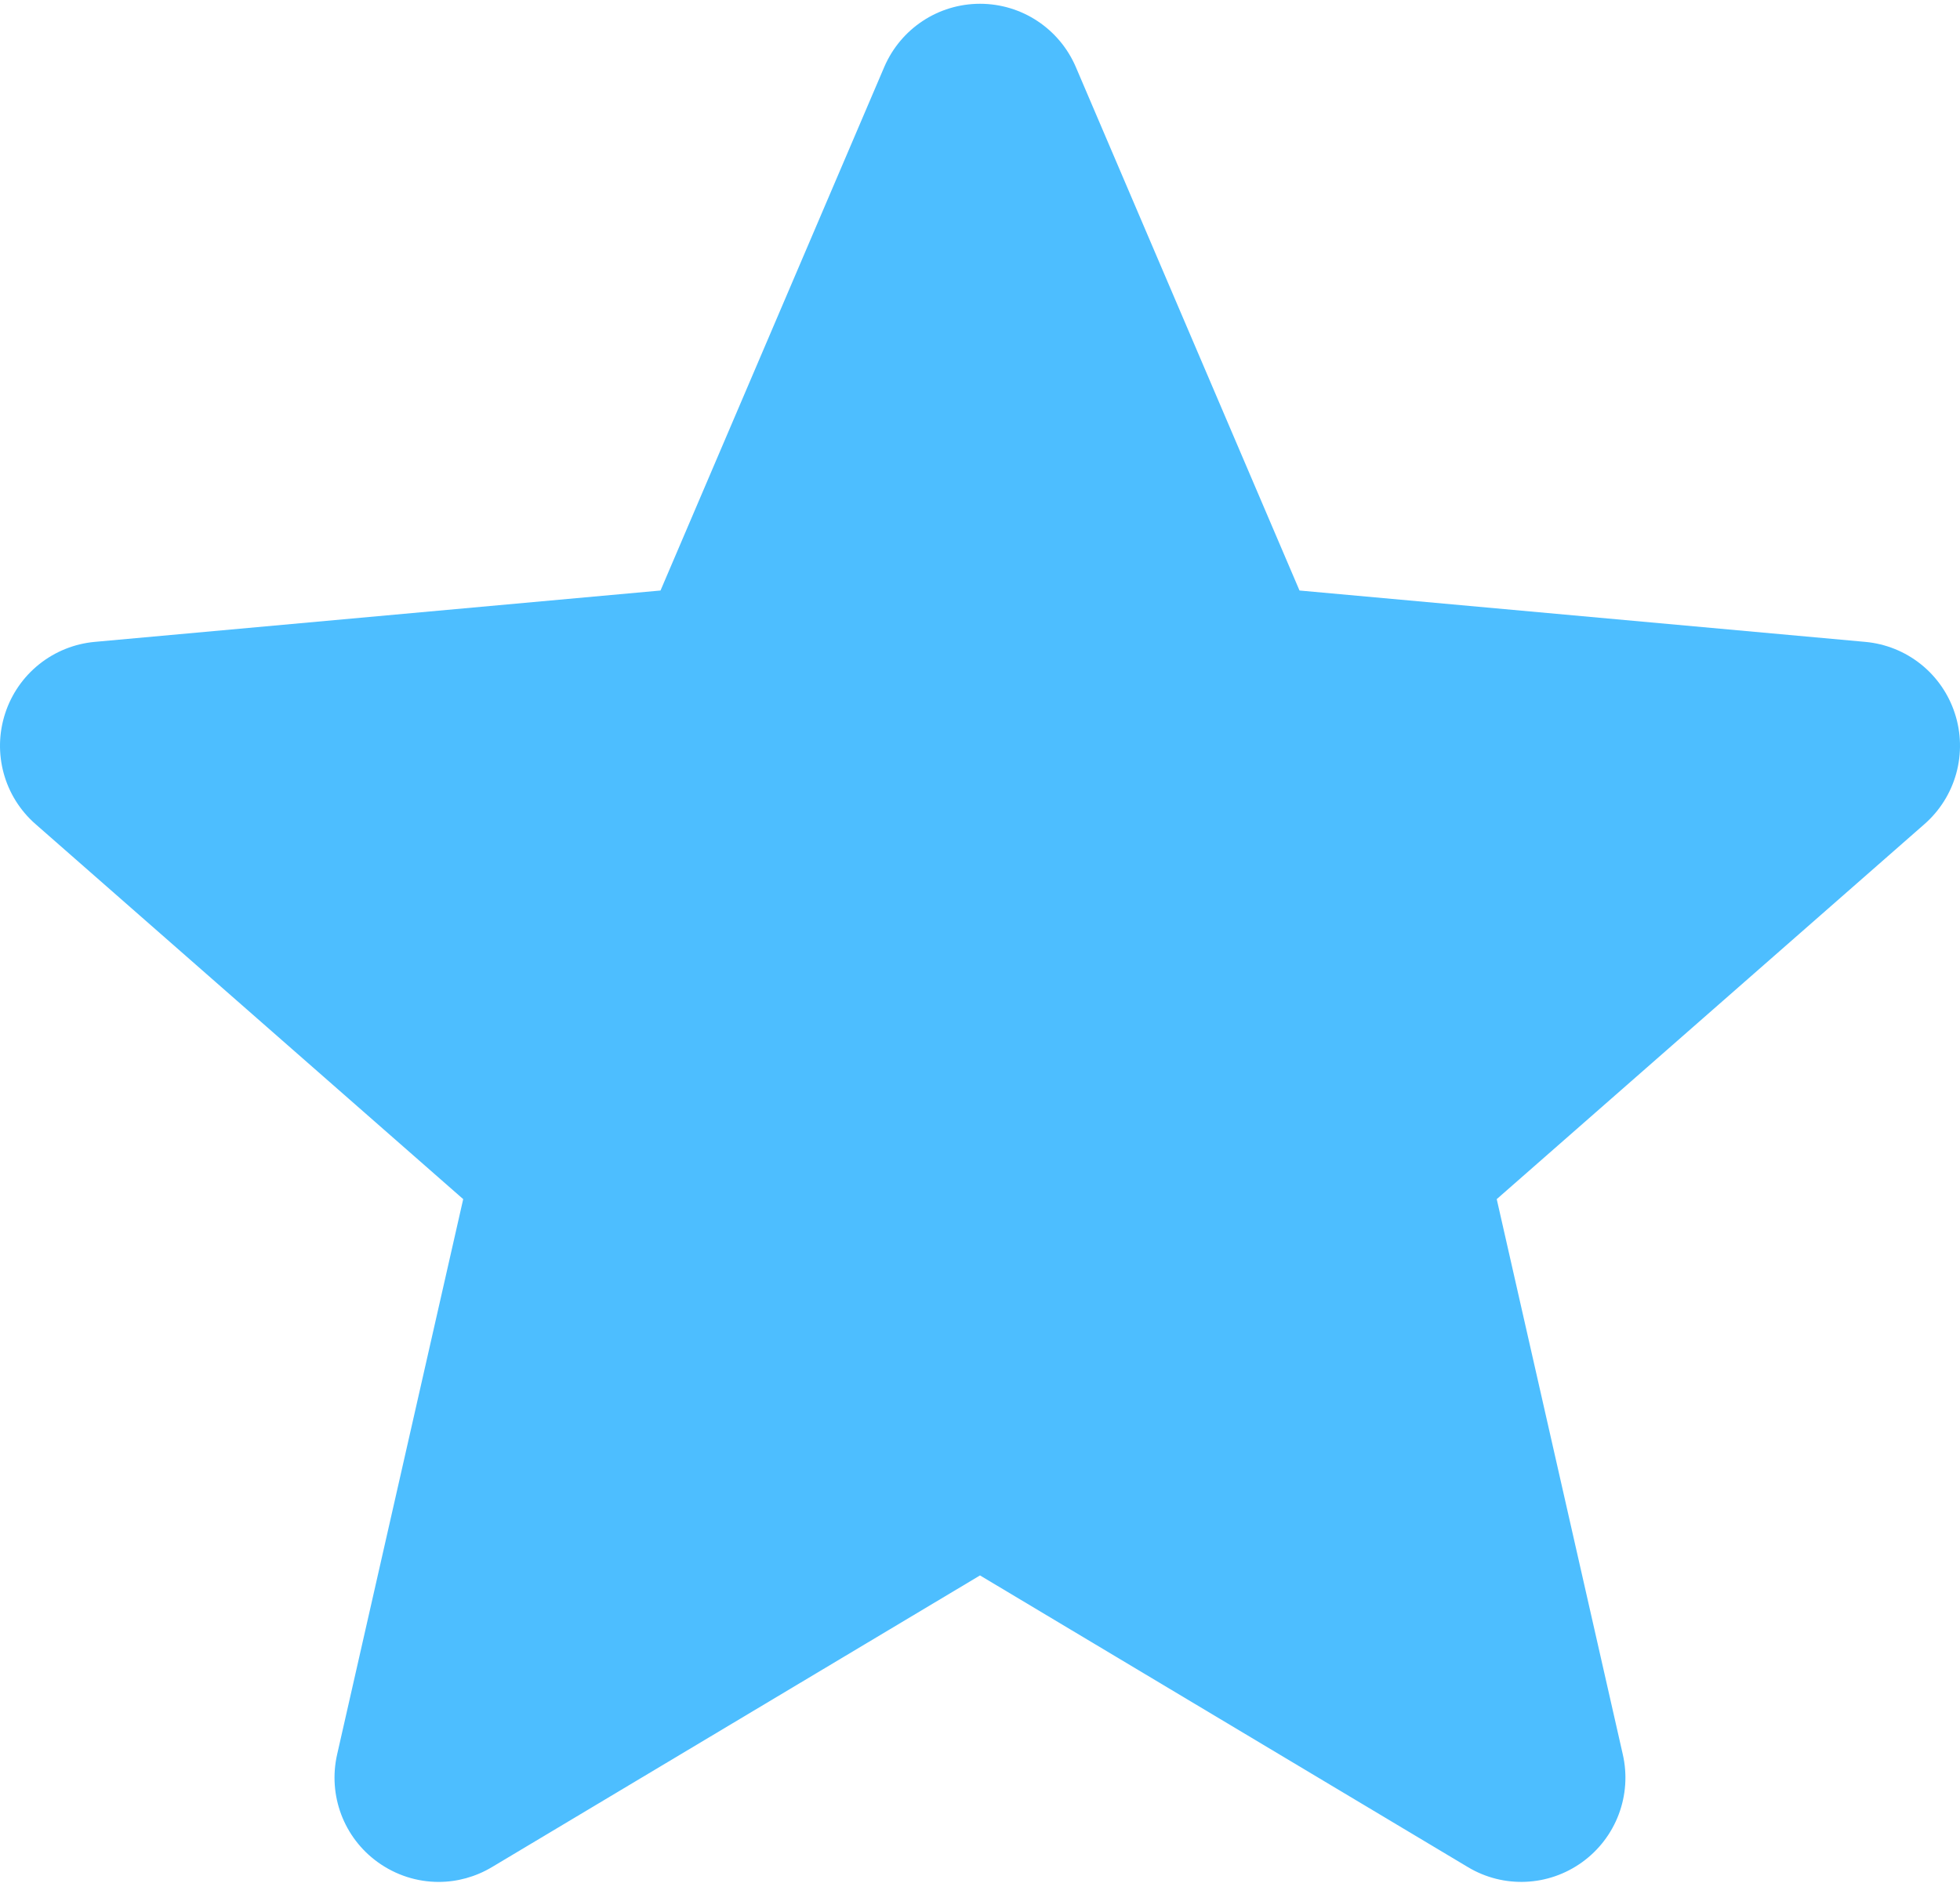 <?xml version="1.0" encoding="UTF-8"?> <svg xmlns="http://www.w3.org/2000/svg" width="512" height="492" viewBox="0 0 512 492" fill="none"> <path d="M510.665 186.4C509.028 181.326 505.934 176.847 501.768 173.519C497.602 170.192 492.549 168.165 487.239 167.69L339.462 154.27L281.027 17.497C276.717 7.473 266.905 0.987 256.003 0.987C245.1 0.987 235.287 7.474 230.979 17.522L172.543 154.271L24.743 167.69C19.439 168.175 14.394 170.207 10.234 173.533C6.074 176.859 2.981 181.333 1.34 186.4C-2.031 196.768 1.082 208.14 9.297 215.308L121 313.27L88.061 458.364C85.651 469.032 89.791 480.06 98.644 486.459C103.401 489.897 108.968 491.647 114.581 491.647C119.421 491.647 124.221 490.342 128.531 487.764L256.003 411.578L383.428 487.764C392.752 493.374 404.506 492.861 413.338 486.459C417.662 483.329 420.971 478.997 422.852 474.002C424.734 469.007 425.105 463.569 423.921 458.364L390.983 313.27L502.685 215.328C506.703 211.818 509.602 207.206 511.02 202.063C512.439 196.92 512.316 191.473 510.665 186.4Z" fill="#4DBEFF"></path> </svg> 